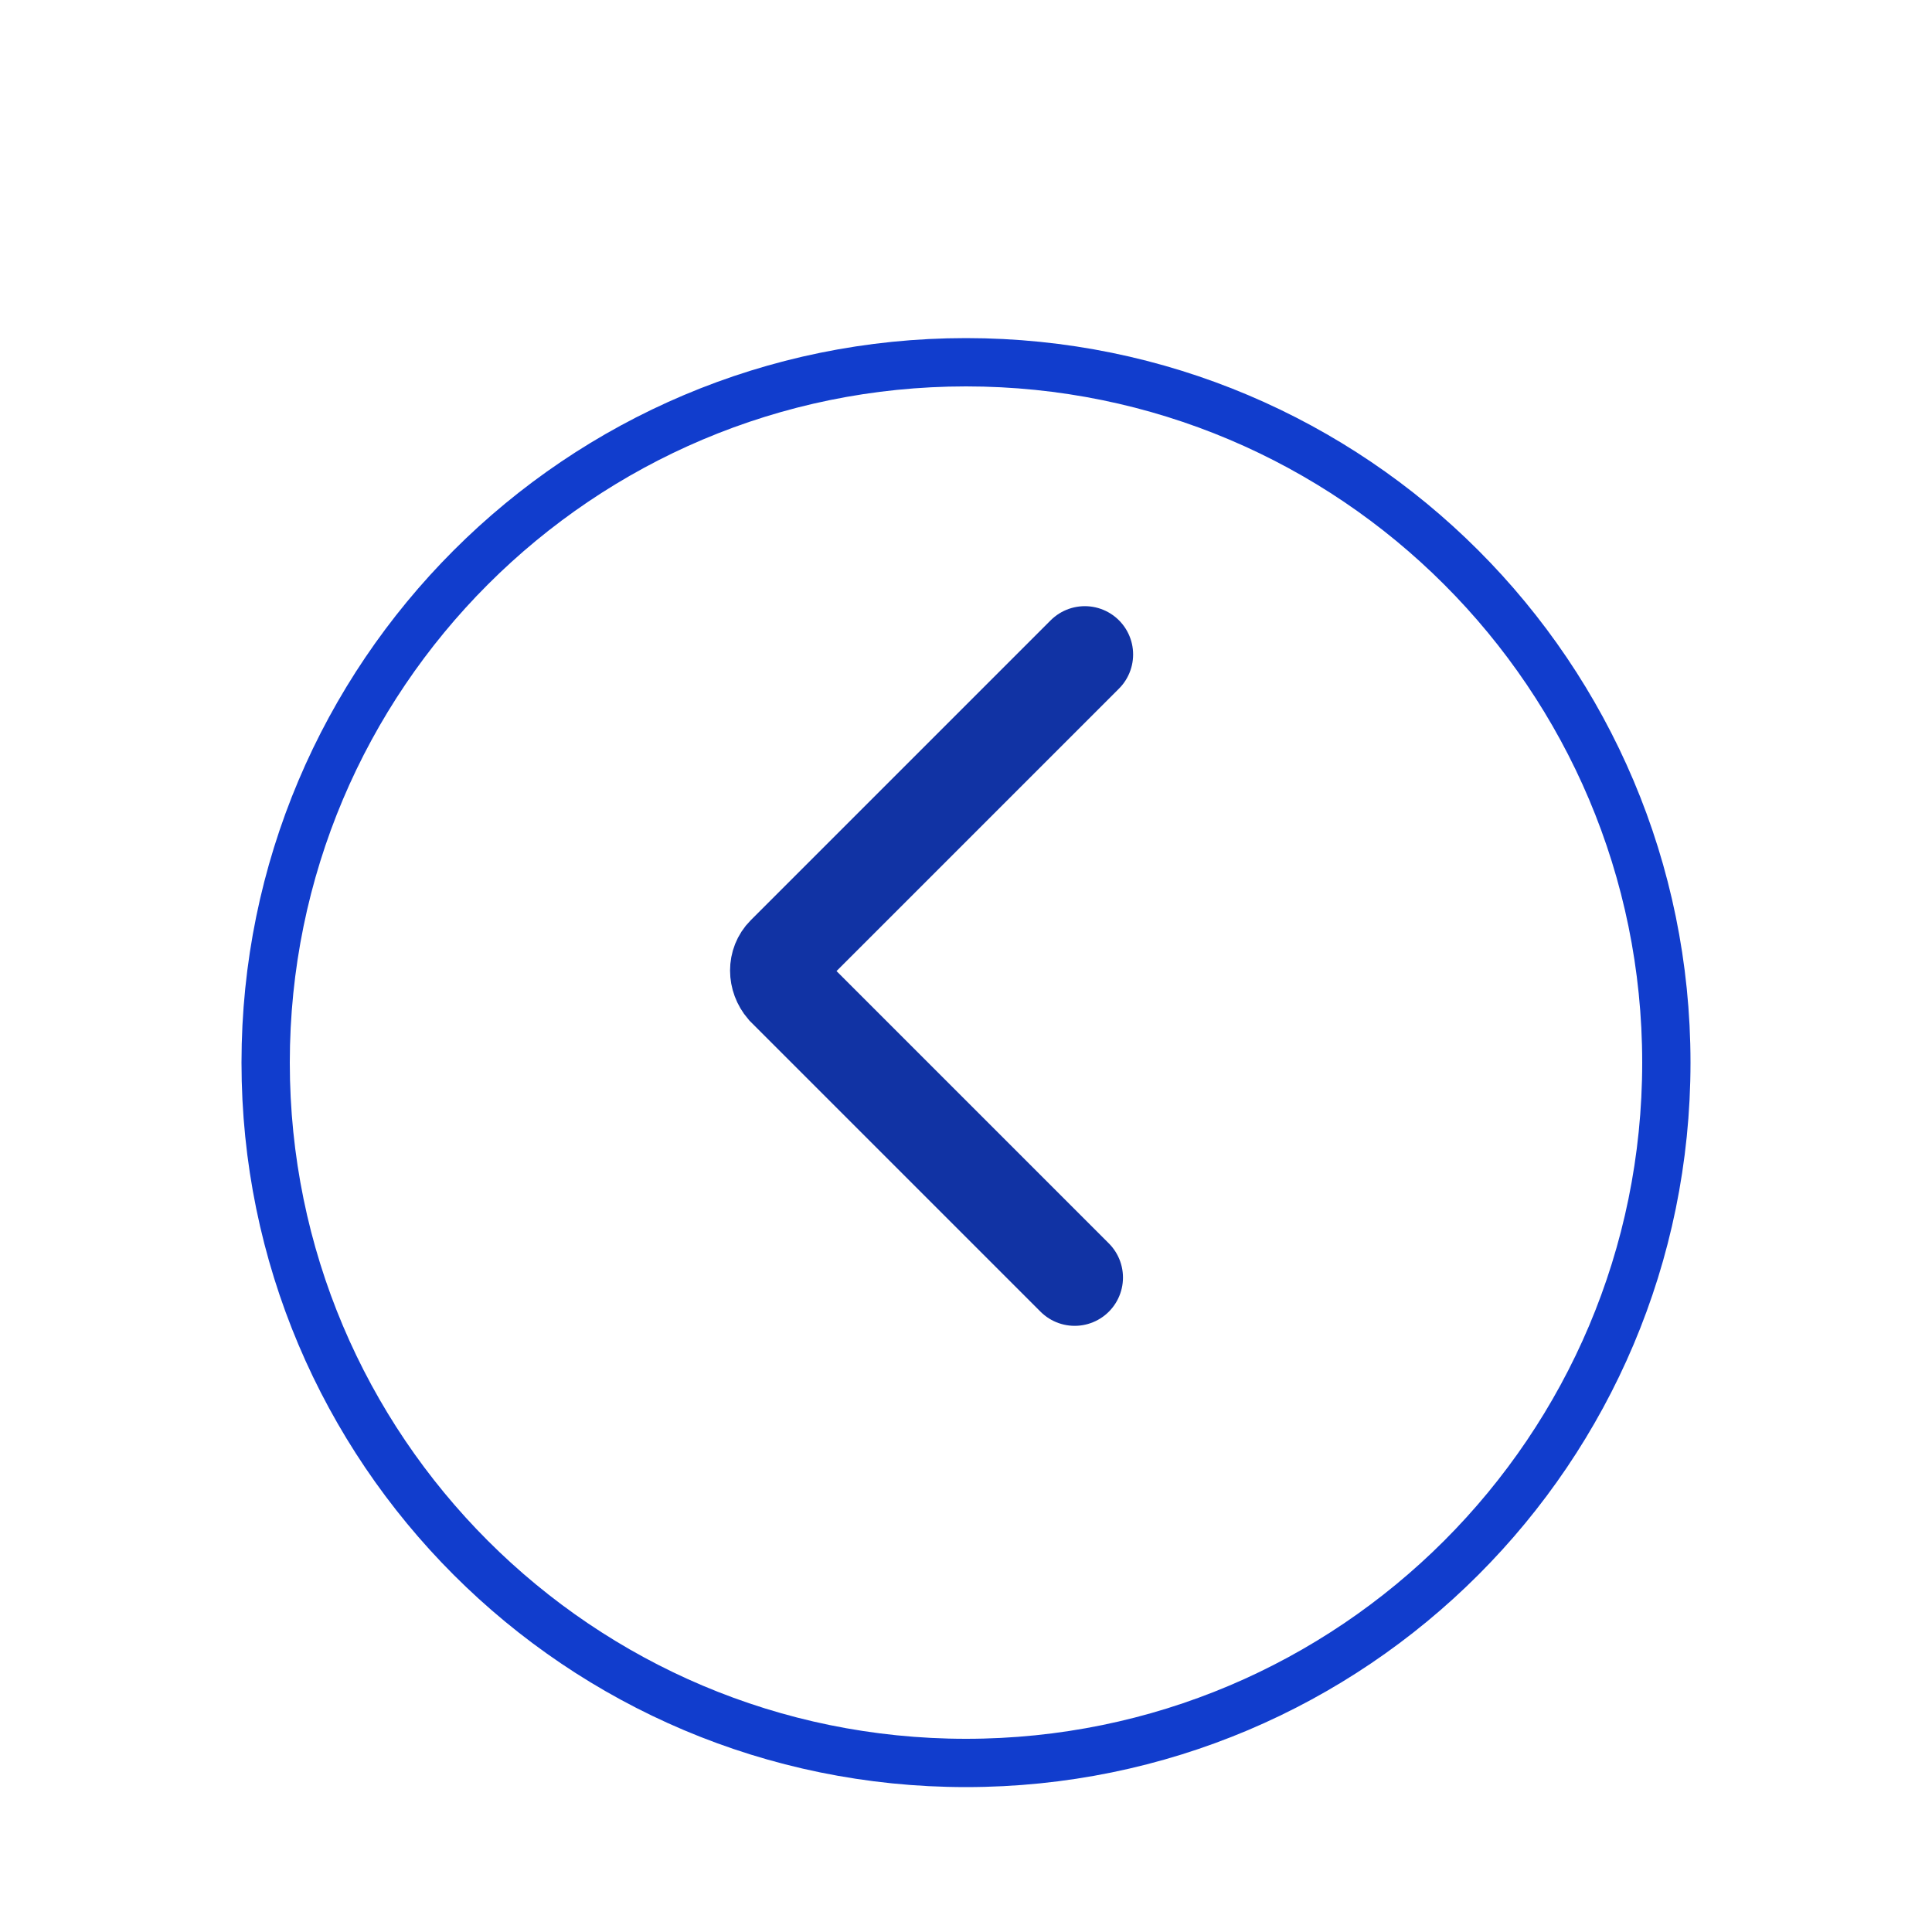 <svg width="32" height="32" fill="none" xmlns="http://www.w3.org/2000/svg"><g clip-path="url(#a)"><g filter="url(#b)"><path d="M16 28C9.373 28 4 22.627 4 16S9.373 4 16 4s12 5.373 12 12-5.373 12-12 12z" fill="#fff"/><path d="M4.4 16c0 6.407 5.194 11.6 11.6 11.6 6.407 0 11.6-5.194 11.6-11.6S22.406 4.4 16 4.4 4.4 9.594 4.4 16z" stroke="#113DCD" stroke-width=".8"/></g><path d="M17.968 10.84 13 15.808c-.144.144-.144.384 0 .552l4.8 4.8" fill="#fff"/><path d="M17.968 10.84 13 15.808c-.144.144-.144.384 0 .552l4.8 4.8" stroke="#1133A4" stroke-width="1.6" stroke-miterlimit="10" stroke-linecap="round"/></g><defs><clipPath id="a"><path fill="#fff" transform="matrix(-1 0 0 1 32 0)" d="M0 0h32v32H0z"/></clipPath><filter id="b" x=".8" y="2.4" width="30.4" height="30.4" filterUnits="userSpaceOnUse" color-interpolation-filters="sRGB"><feFlood flood-opacity="0" result="BackgroundImageFix"/><feColorMatrix in="SourceAlpha" values="0 0 0 0 0 0 0 0 0 0 0 0 0 0 0 0 0 0 127 0" result="hardAlpha"/><feOffset dy="1.6"/><feGaussianBlur stdDeviation="1.6"/><feComposite in2="hardAlpha" operator="out"/><feColorMatrix values="0 0 0 0 0 0 0 0 0 0 0 0 0 0 0 0 0 0 0.15 0"/><feBlend in2="BackgroundImageFix" result="effect1_dropShadow_52_14175"/><feBlend in="SourceGraphic" in2="effect1_dropShadow_52_14175" result="shape"/></filter></defs></svg>
